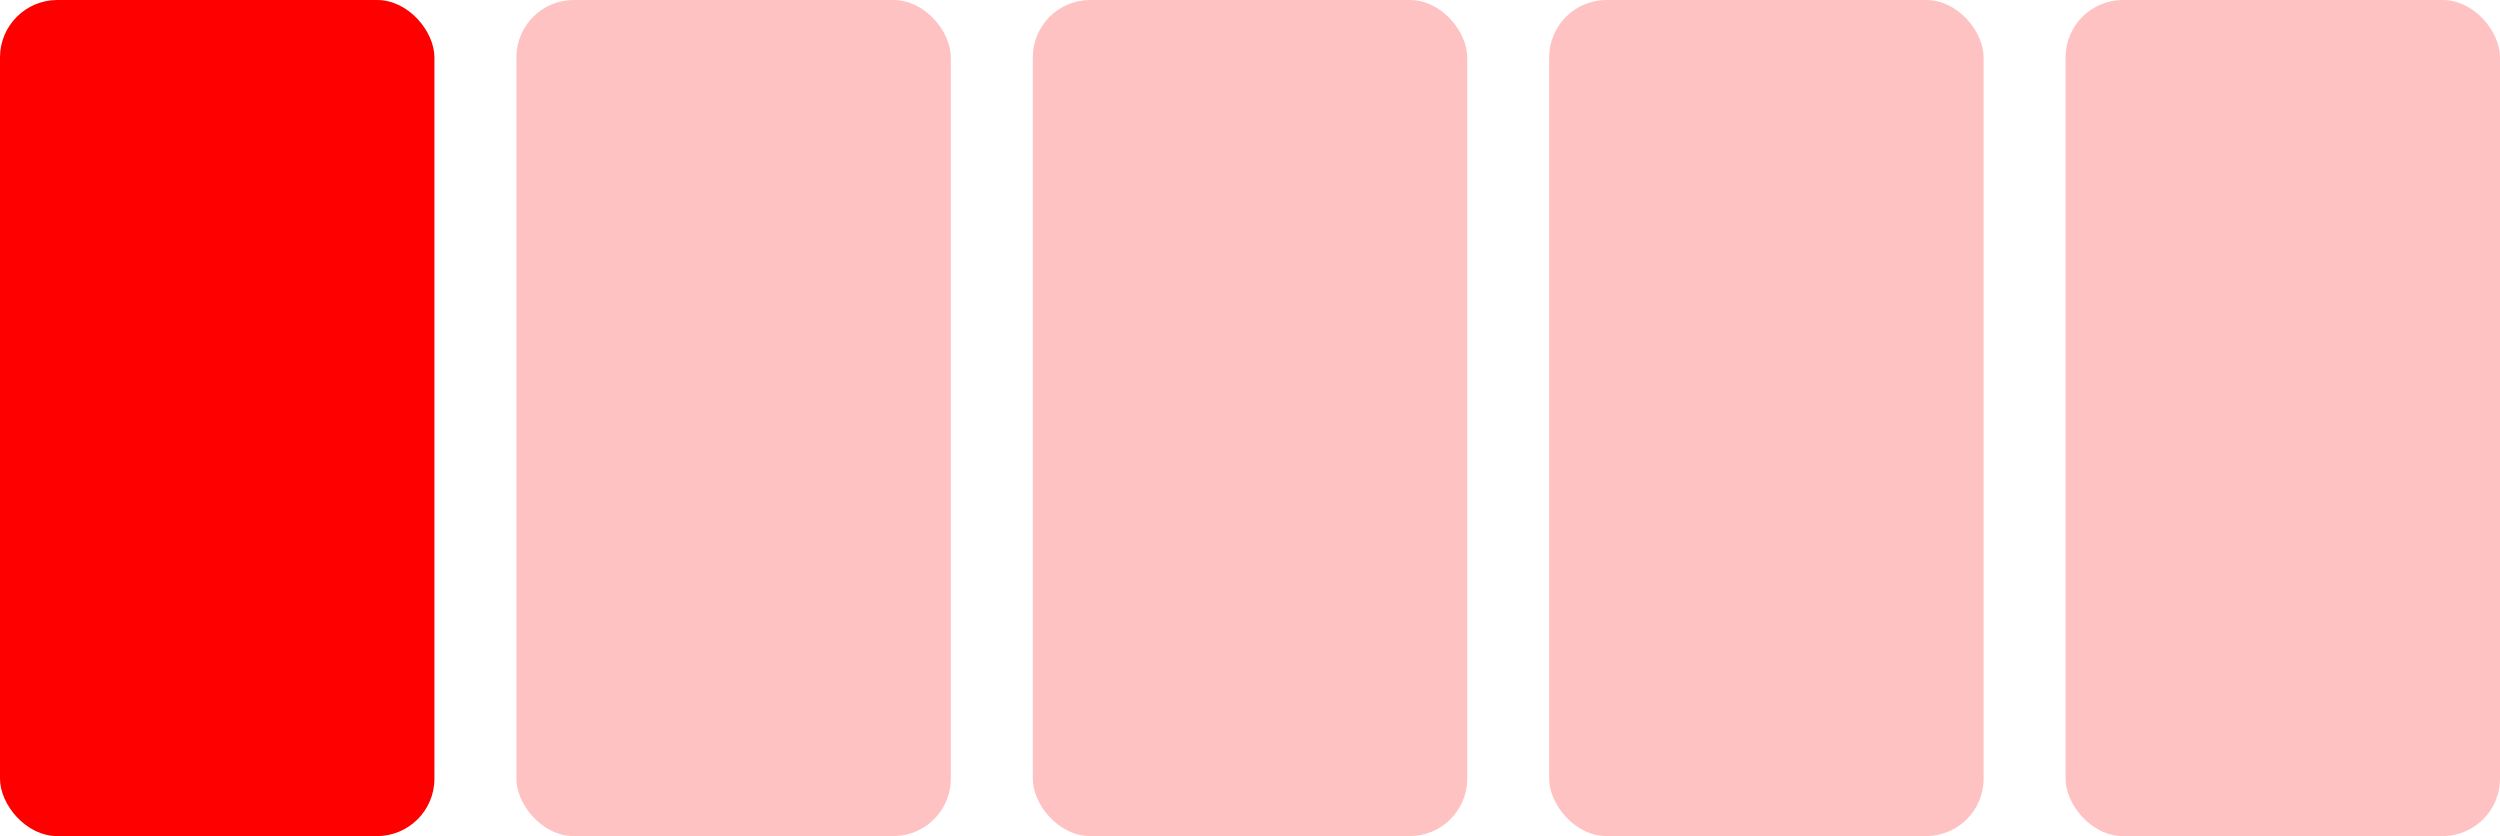 <?xml version="1.0" encoding="UTF-8"?> <svg xmlns="http://www.w3.org/2000/svg" width="305" height="102" viewBox="0 0 305 102" fill="none"><rect width="53" height="102" rx="7" fill="#FF0000"></rect><rect x="63" width="53" height="102" rx="7" fill="#FF0000" fill-opacity="0.24"></rect><rect x="126" width="53" height="102" rx="7" fill="#FF0000" fill-opacity="0.24"></rect><rect x="189" width="53" height="102" rx="7" fill="#FF0000" fill-opacity="0.24"></rect><rect x="252" width="53" height="102" rx="7" fill="#FF0000" fill-opacity="0.24"></rect></svg> 